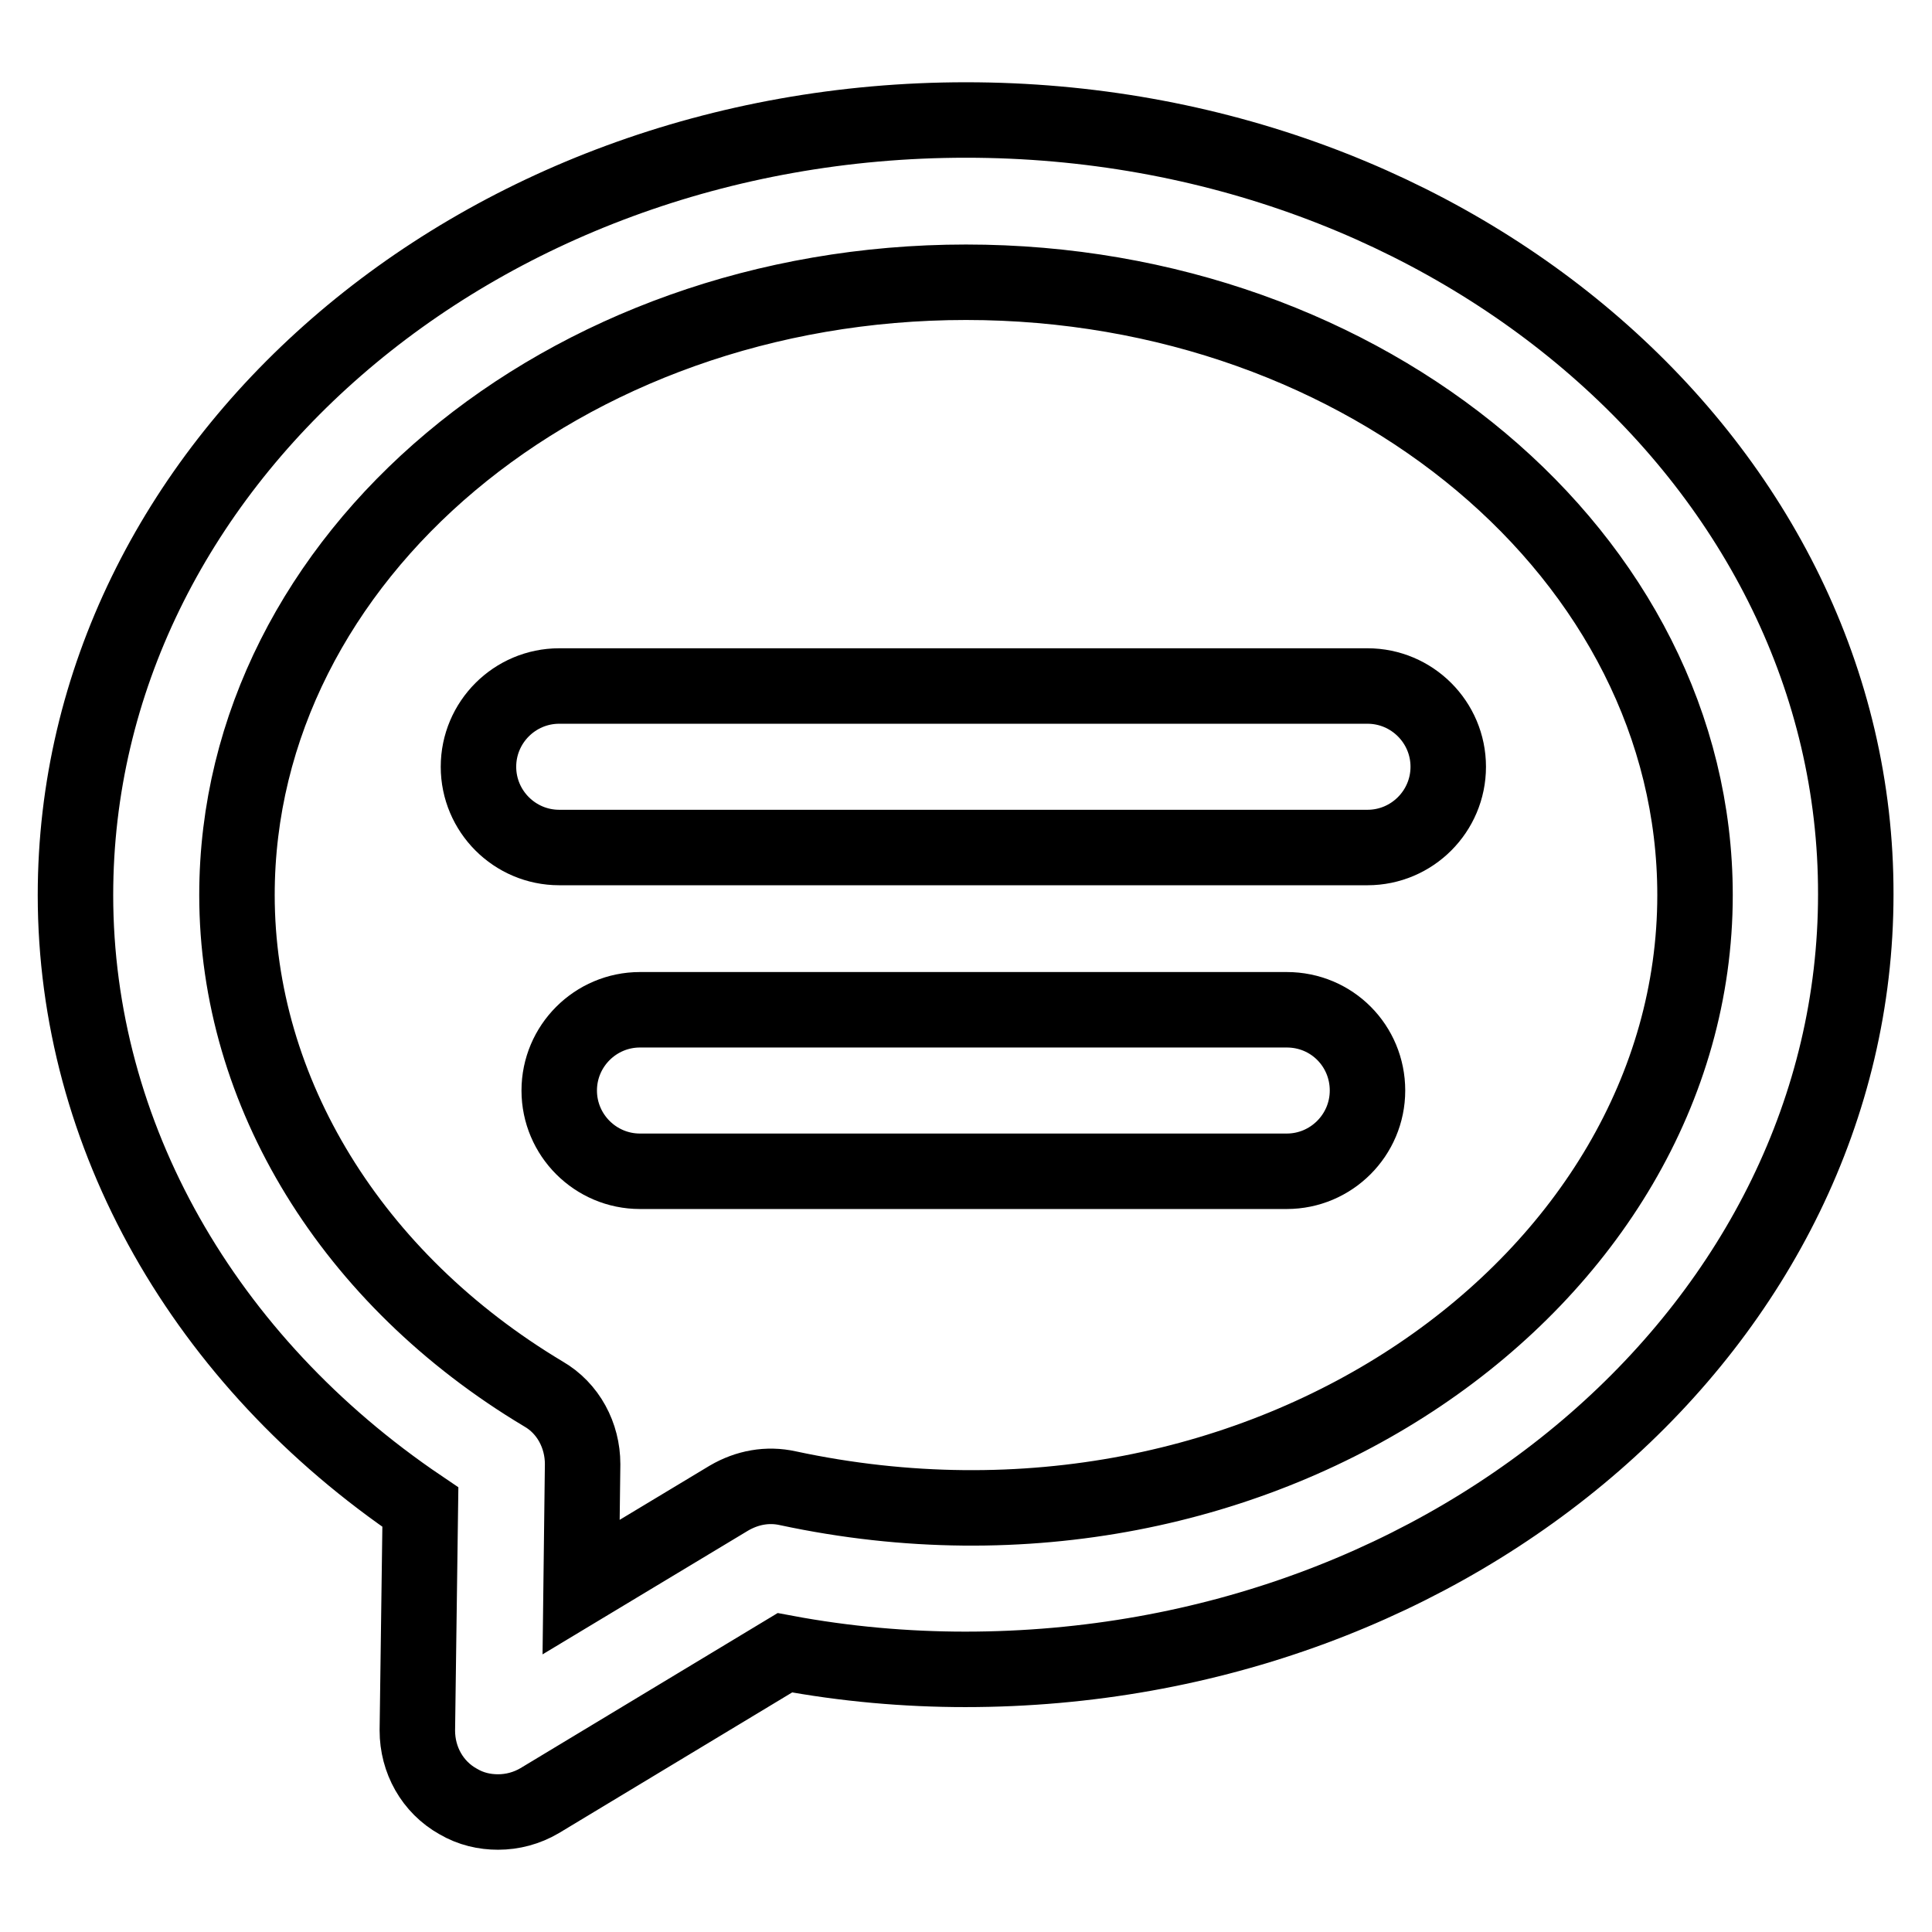 <?xml version="1.0" encoding="utf-8"?>
<!-- Svg Vector Icons : http://www.onlinewebfonts.com/icon -->
<!DOCTYPE svg PUBLIC "-//W3C//DTD SVG 1.1//EN" "http://www.w3.org/Graphics/SVG/1.1/DTD/svg11.dtd">
<svg version="1.1" xmlns="http://www.w3.org/2000/svg" xmlns:xlink="http://www.w3.org/1999/xlink" x="0px" y="0px" viewBox="0 0 256 256" enable-background="new 0 0 256 256" xml:space="preserve">
<g><g><path stroke-width="10" fill-opacity="0" stroke="#000000"  d="M128,15.9c-65.1,0-118,46-118,102.7c0,31.8,17,61.7,45.7,81.1l-0.4,29.6c0,3.9,2,7.5,5.4,9.4c1.7,1,3.5,1.4,5.3,1.4c1.9,0,3.8-0.5,5.5-1.5l32.5-19.6c8,1.5,16.1,2.2,23.9,2.2c65.1,0,118-46.1,118-102.7C246,61.9,193.1,15.9,128,15.9z M104.4,197.2c-2.7-0.6-5.4-0.1-7.8,1.3L77,210.3l0.2-16.3c0-3.8-1.9-7.4-5.2-9.3c-25.4-15.2-40.6-40-40.6-66.1c0-44.8,43.3-81.2,96.6-81.2c53.2,0,96.6,36.4,96.6,81.2C224.6,169.8,167.4,210.7,104.4,197.2z"/><path stroke-width="10" fill-opacity="0" stroke="#000000"  d="M181.2,90.9H74.1c-5.9,0-10.7,4.8-10.7,10.7c0,5.9,4.8,10.7,10.7,10.7h107.1c5.9,0,10.7-4.8,10.7-10.7C191.9,95.7,187.1,90.9,181.2,90.9z"/><path stroke-width="10" fill-opacity="0" stroke="#000000"  d="M170.5,133.8H84.8c-5.9,0-10.7,4.8-10.7,10.7s4.8,10.7,10.7,10.7h85.7c5.9,0,10.7-4.8,10.7-10.7S176.5,133.8,170.5,133.8z"/></g></g>
</svg>